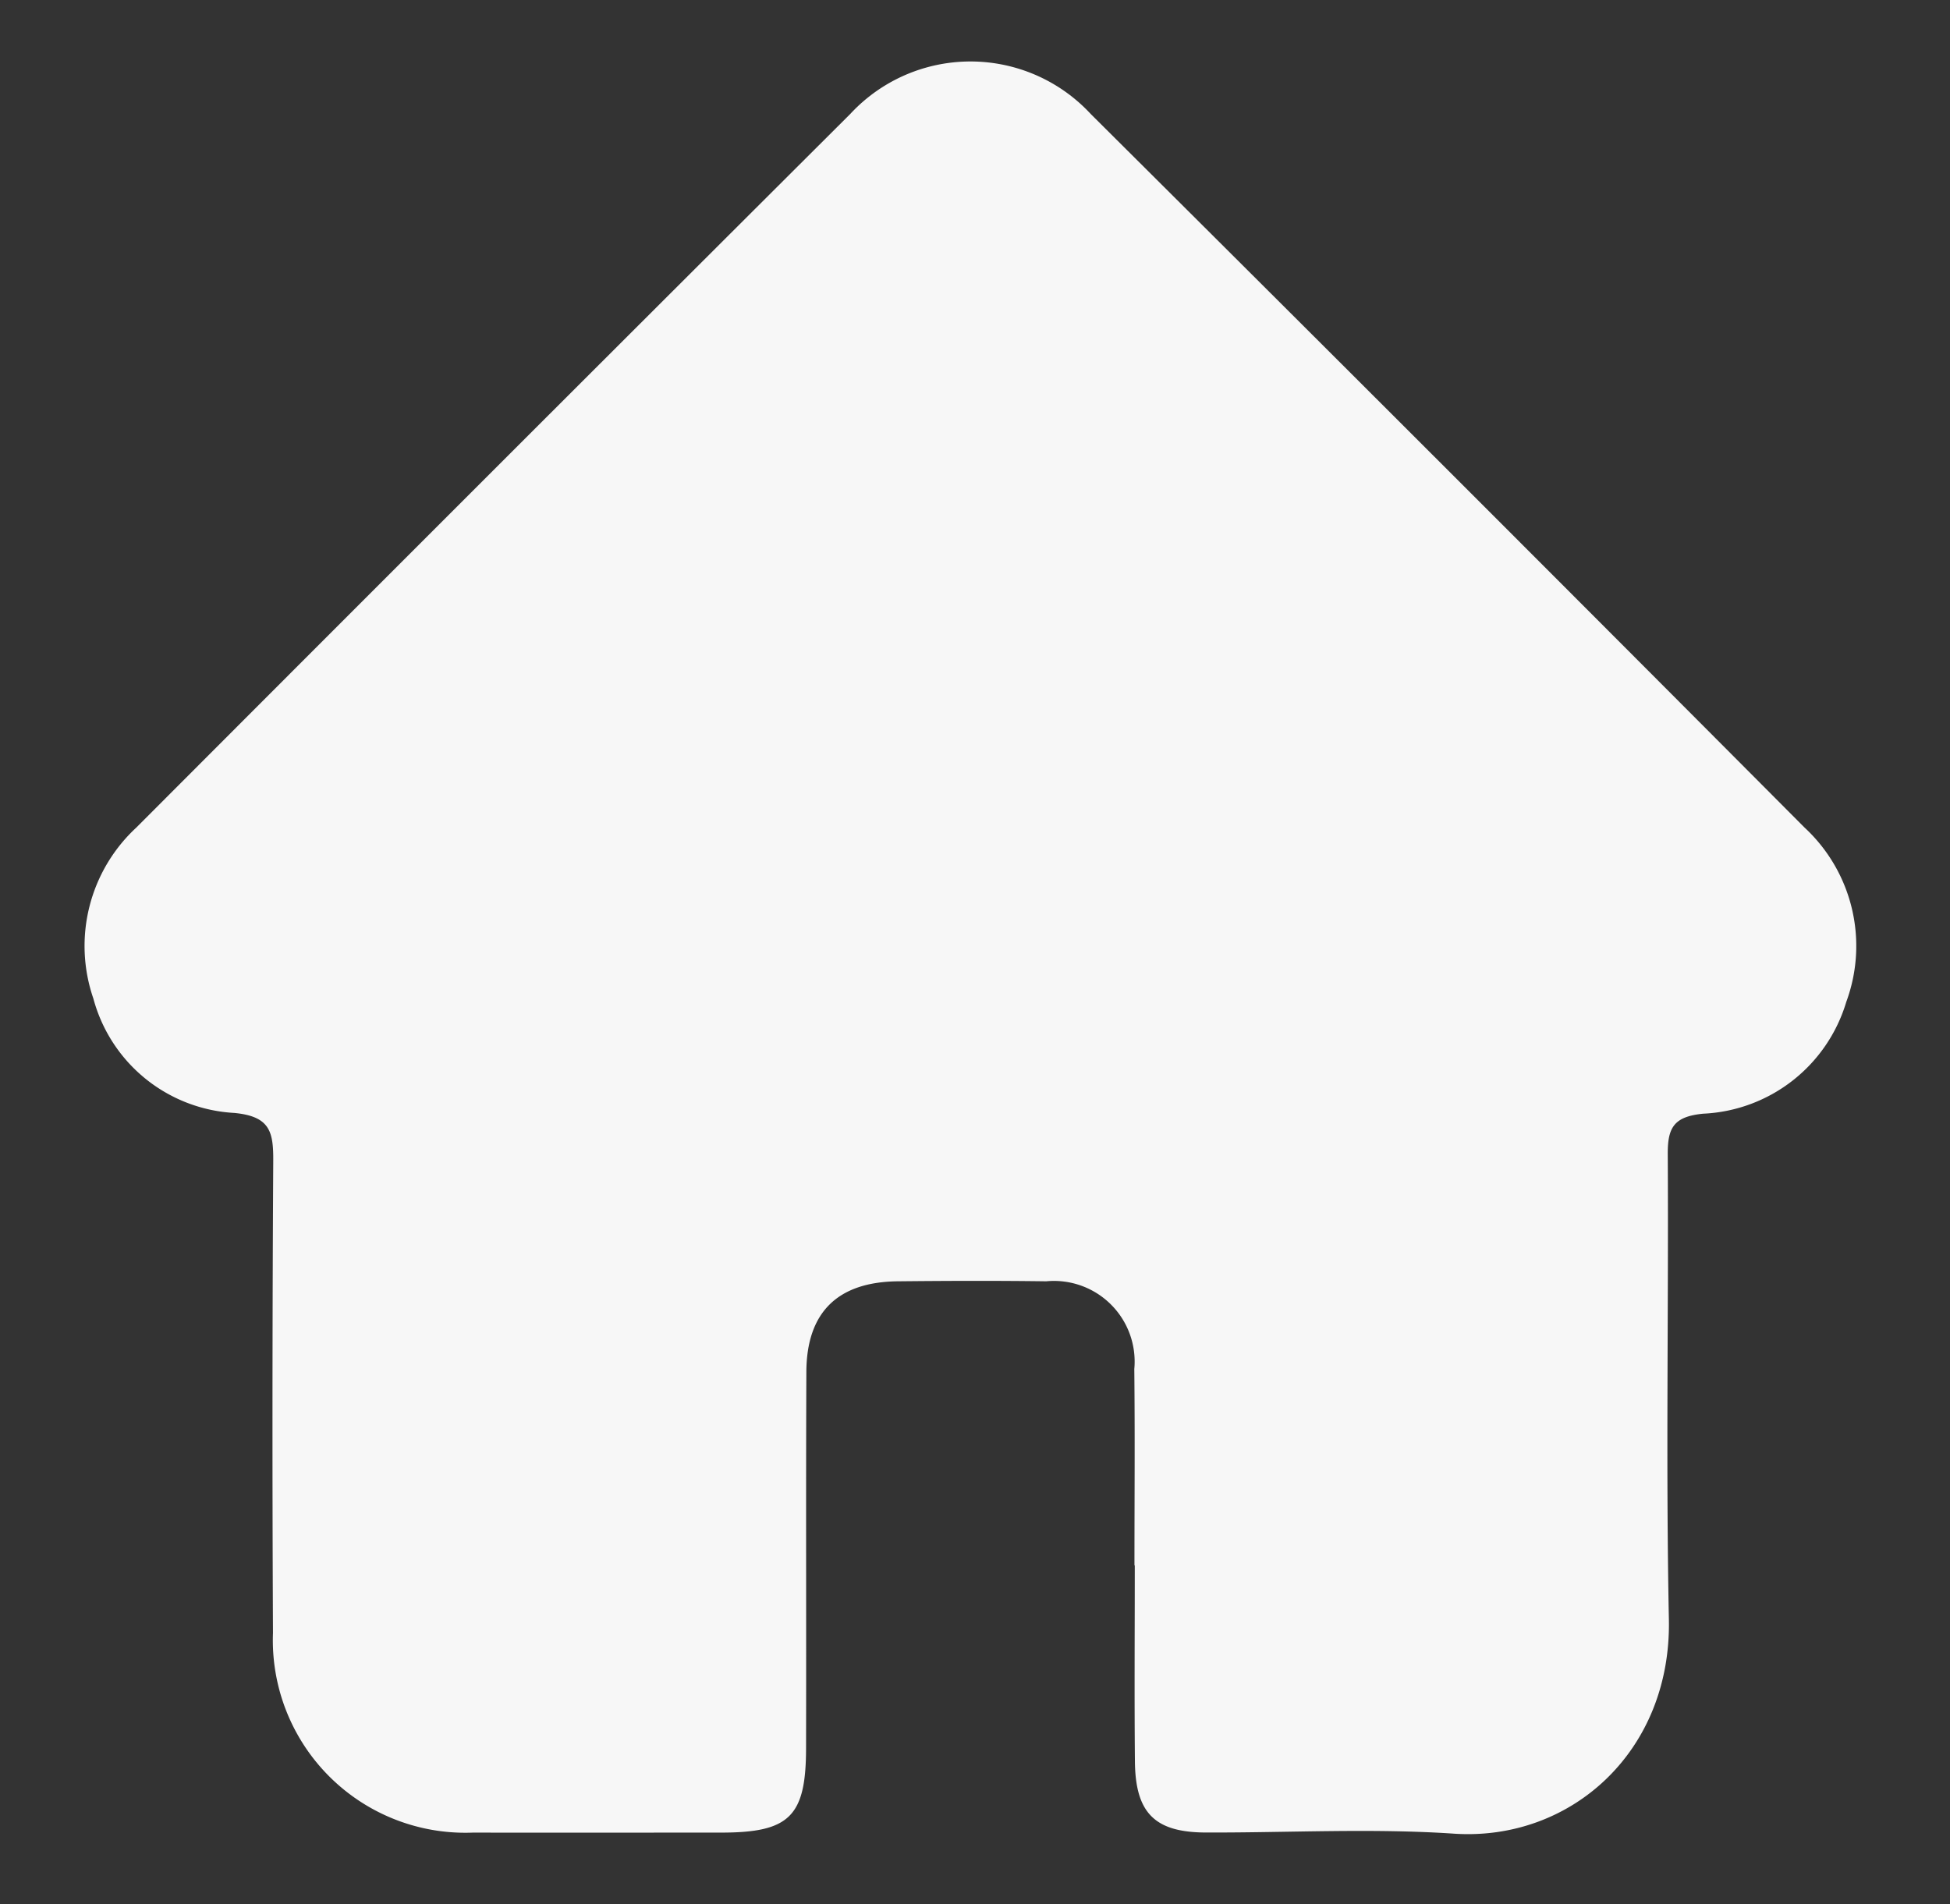 <svg xmlns="http://www.w3.org/2000/svg" width="85" height="83" viewBox="0 0 85 83">
  <rect x="0" y="0" width="85" height="83" fill="#333333" stroke="none"/>
  <g id="Grupo_4128" data-name="Grupo 4128" transform="translate(-314 -2477)">
    <g id="Grupo_4092" data-name="Grupo 4092" transform="translate(317.685 2479.677)">
      <path id="Trazado_3633" data-name="Trazado 3633" d="M5652.29,1693.343c0-2.853.023-5.706-.007-8.558a3.517,3.517,0,0,0-3.839-3.825c-2.151-.029-4.3-.022-6.456,0-2.635.023-3.994,1.349-4,3.965-.023,5.455,0,10.911-.013,16.366,0,3-.716,3.7-3.712,3.7-3.6,0-7.207.007-10.81,0a8.391,8.391,0,0,1-8.715-8.706q-.048-10.284.012-20.57c.008-1.278-.143-1.945-1.7-2.094a6.745,6.745,0,0,1-6.141-4.985,7.033,7.033,0,0,1,1.874-7.456q15.541-15.569,31.115-31.1a7.146,7.146,0,0,1,10.488,0q15.593,15.514,31.111,31.1a7.037,7.037,0,0,1,1.821,7.6,6.834,6.834,0,0,1-6.238,4.874c-1.284.126-1.551.612-1.544,1.768.039,6.756-.086,13.515.049,20.269.118,5.766-4.28,9.688-9.372,9.346-3.587-.241-7.205-.039-10.808-.05-2.22-.006-3.072-.841-3.095-3.089-.027-2.853-.006-5.706-.006-8.558Z" transform="translate(-5606.524 -1627.786)" fill="#f7f7f7"/>
    </g>
    <rect id="Rectángulo_446" data-name="Rectángulo 446" width="85" height="83" transform="translate(314 2477)" fill="none"/>
  </g>
</svg>
